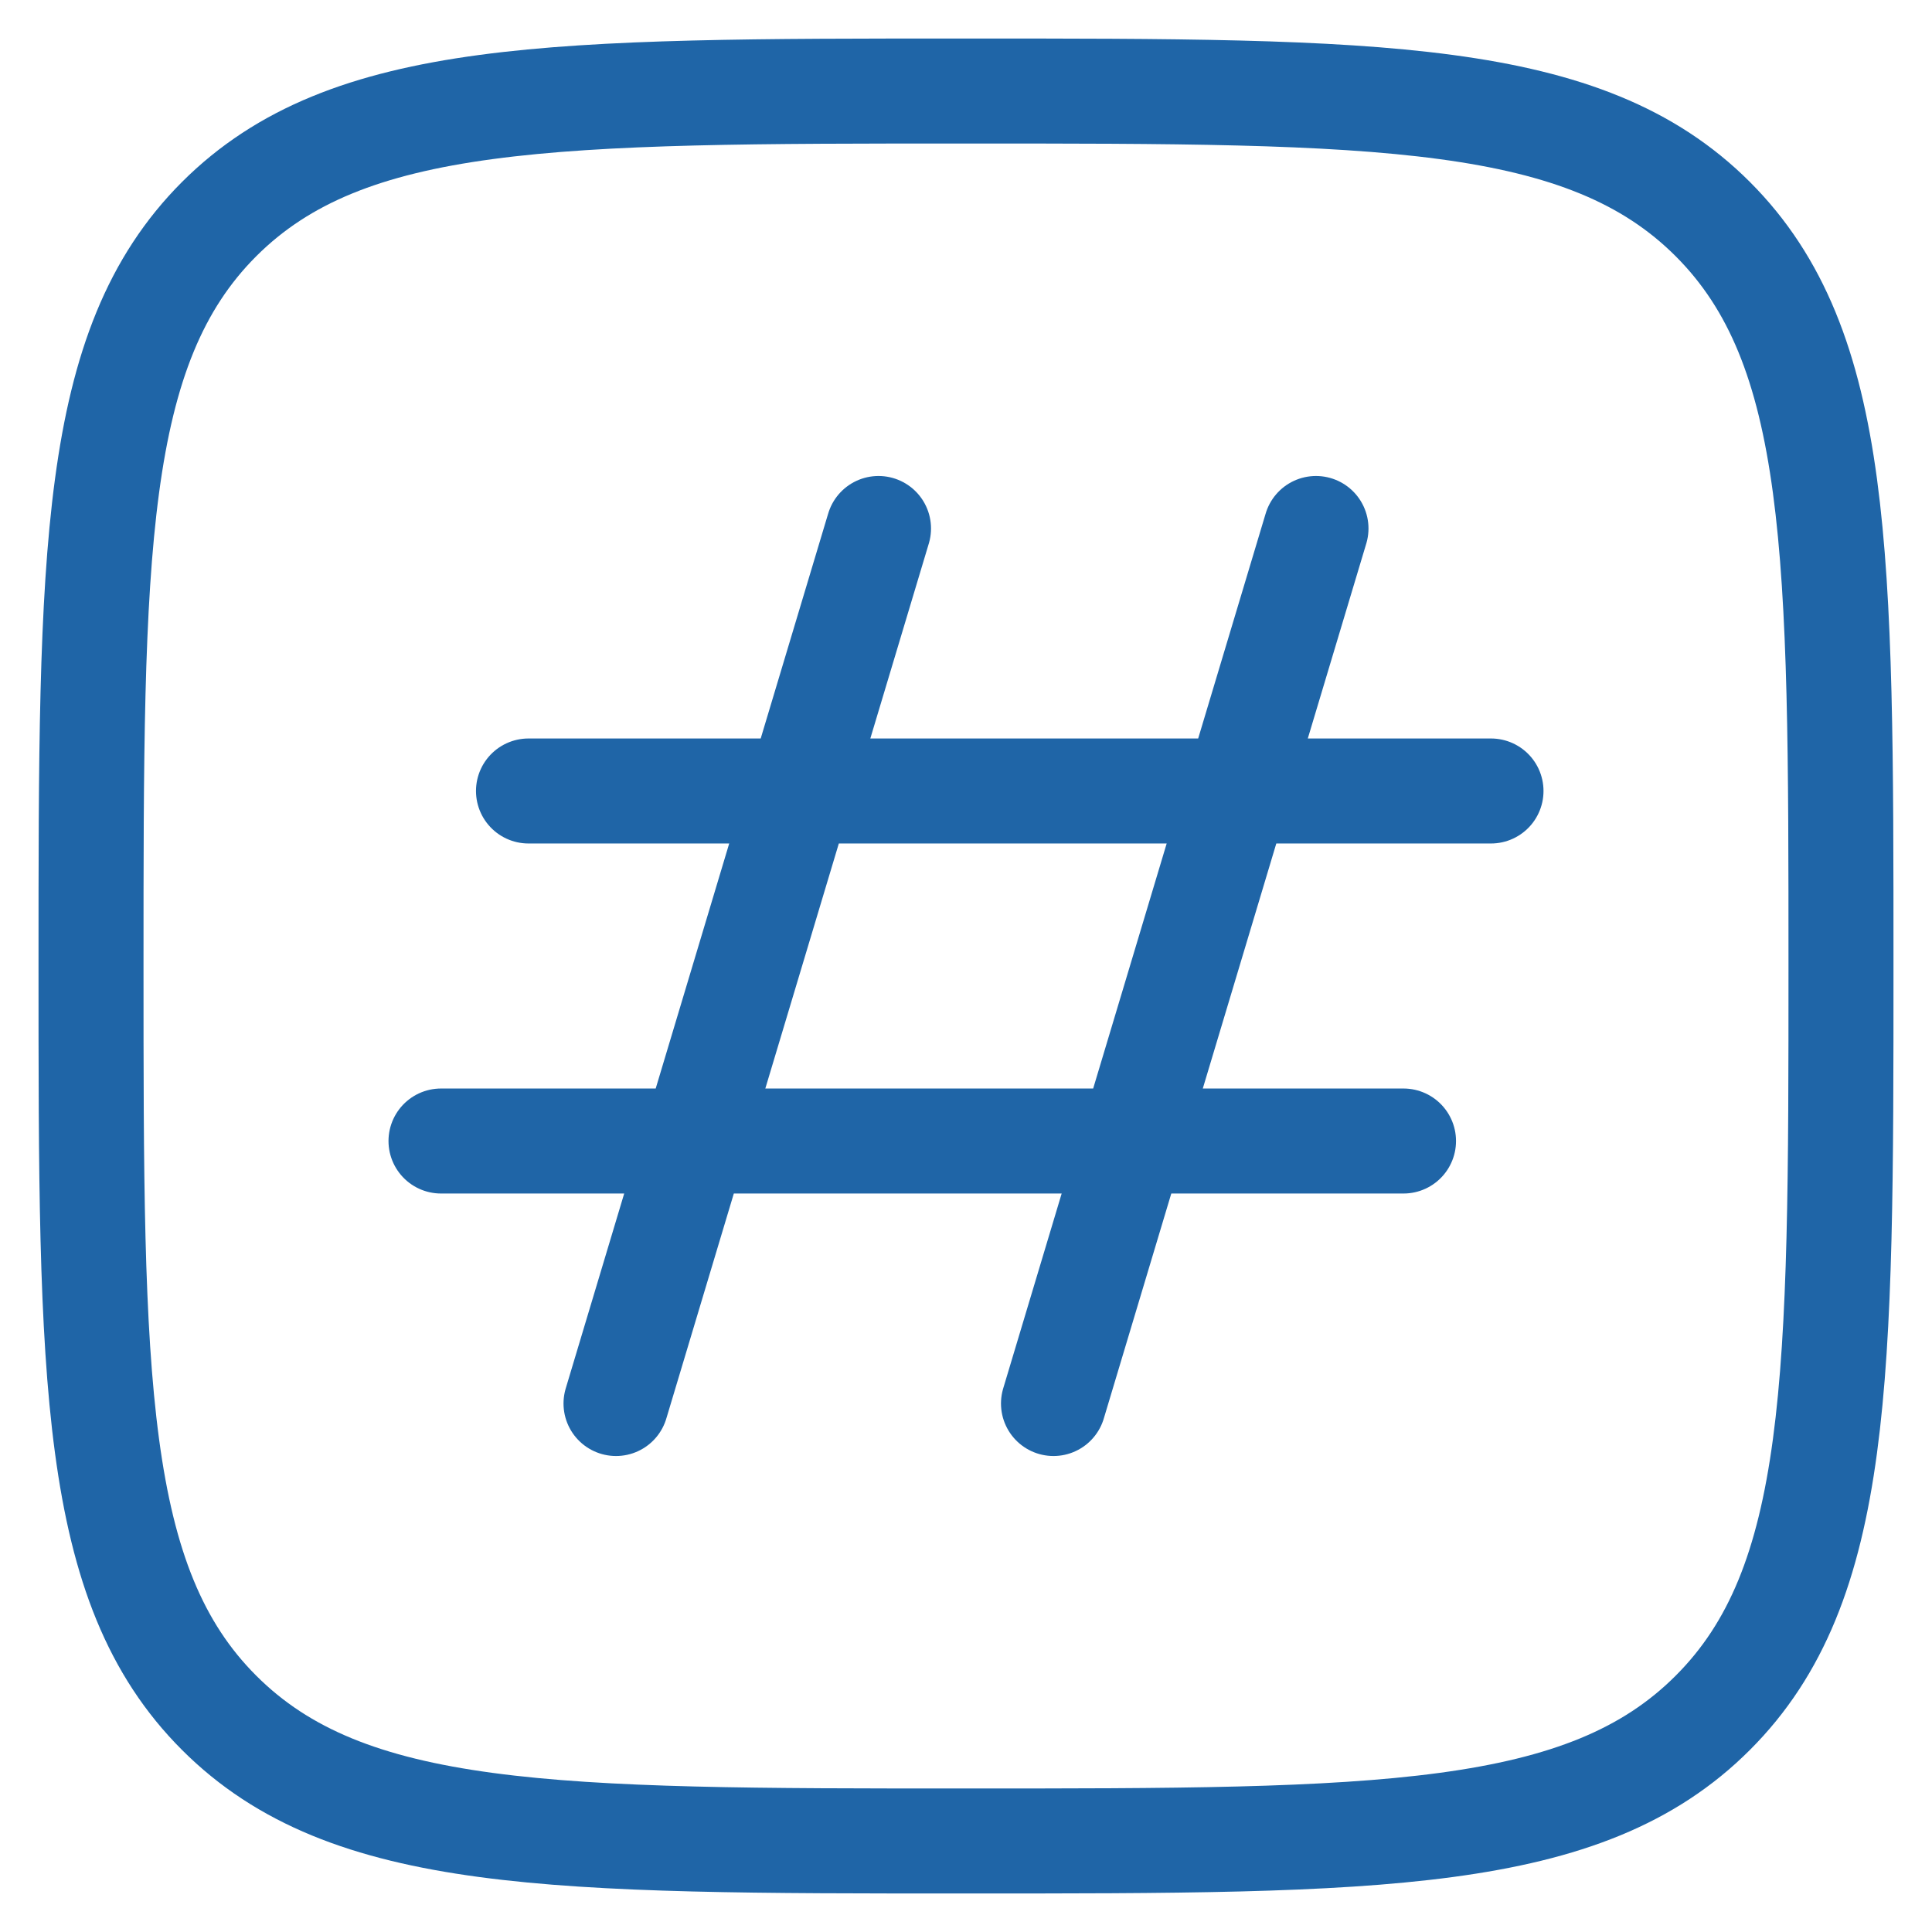 <svg width="46" height="46" viewBox="0 0 46 46" fill="none" xmlns="http://www.w3.org/2000/svg">
<path d="M20.917 12.583L14.667 33.417M31.333 12.583L25.083 33.417M35.5 18.833H12.583M33.417 27.167H10.5" stroke="#1F65A7" stroke-width="2.5" stroke-linecap="round" stroke-linejoin="round"/>
<path d="M2.167 23C2.167 13.179 2.167 8.269 5.217 5.217C8.271 2.167 13.179 2.167 23 2.167C32.821 2.167 37.731 2.167 40.781 5.217C43.833 8.271 43.833 13.179 43.833 23C43.833 32.821 43.833 37.731 40.781 40.781C37.733 43.833 32.821 43.833 23 43.833C13.179 43.833 8.269 43.833 5.217 40.781C2.167 37.733 2.167 32.821 2.167 23Z" stroke="#1F65A7" stroke-width="2.5"/>
</svg>

